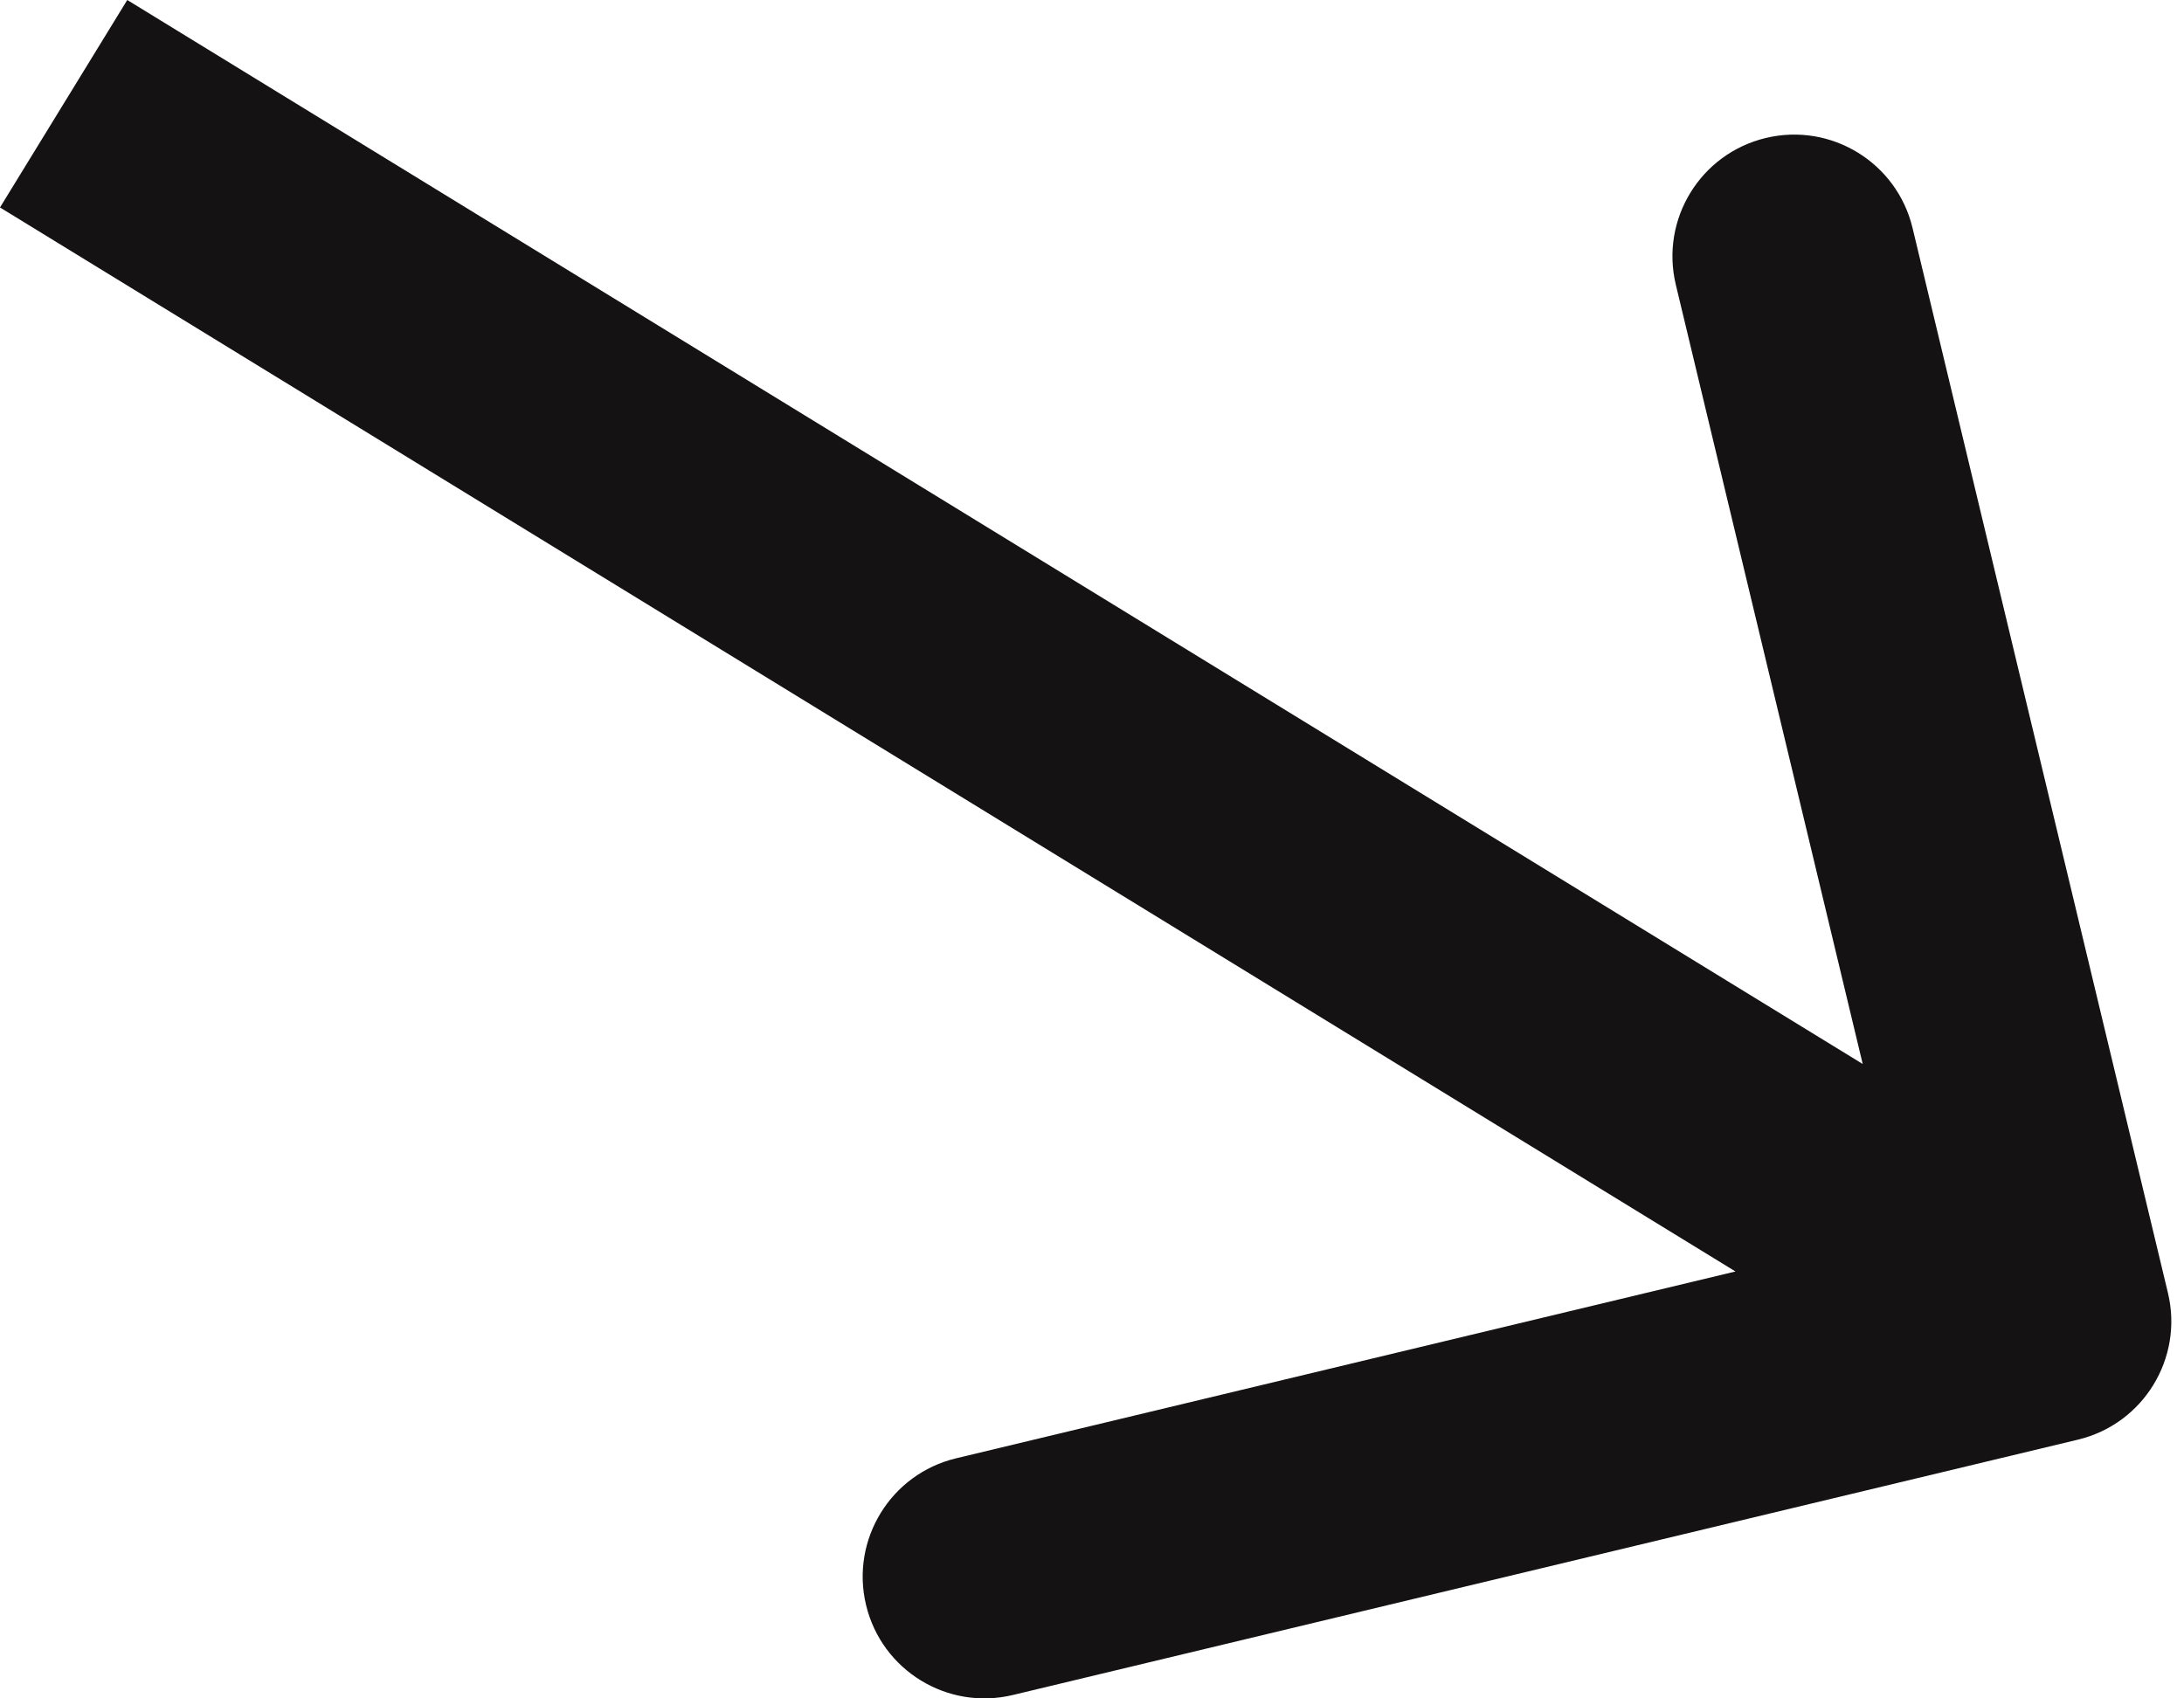 <?xml version="1.0" encoding="UTF-8"?> <svg xmlns="http://www.w3.org/2000/svg" width="108" height="84" viewBox="0 0 108 84" fill="none"> <path d="M102.756 71.203C105.989 70.428 107.981 67.179 107.206 63.947L94.576 11.273C93.8 8.041 90.552 6.049 87.32 6.824C84.087 7.599 82.095 10.848 82.87 14.08L94.097 60.901L47.276 72.127C44.044 72.903 42.052 76.151 42.827 79.383C43.602 82.616 46.85 84.608 50.083 83.833L102.756 71.203ZM0 10.261L98.207 70.481L104.499 60.219L6.293 4.02974e-05L0 10.261Z" fill="#141212"></path> </svg> 